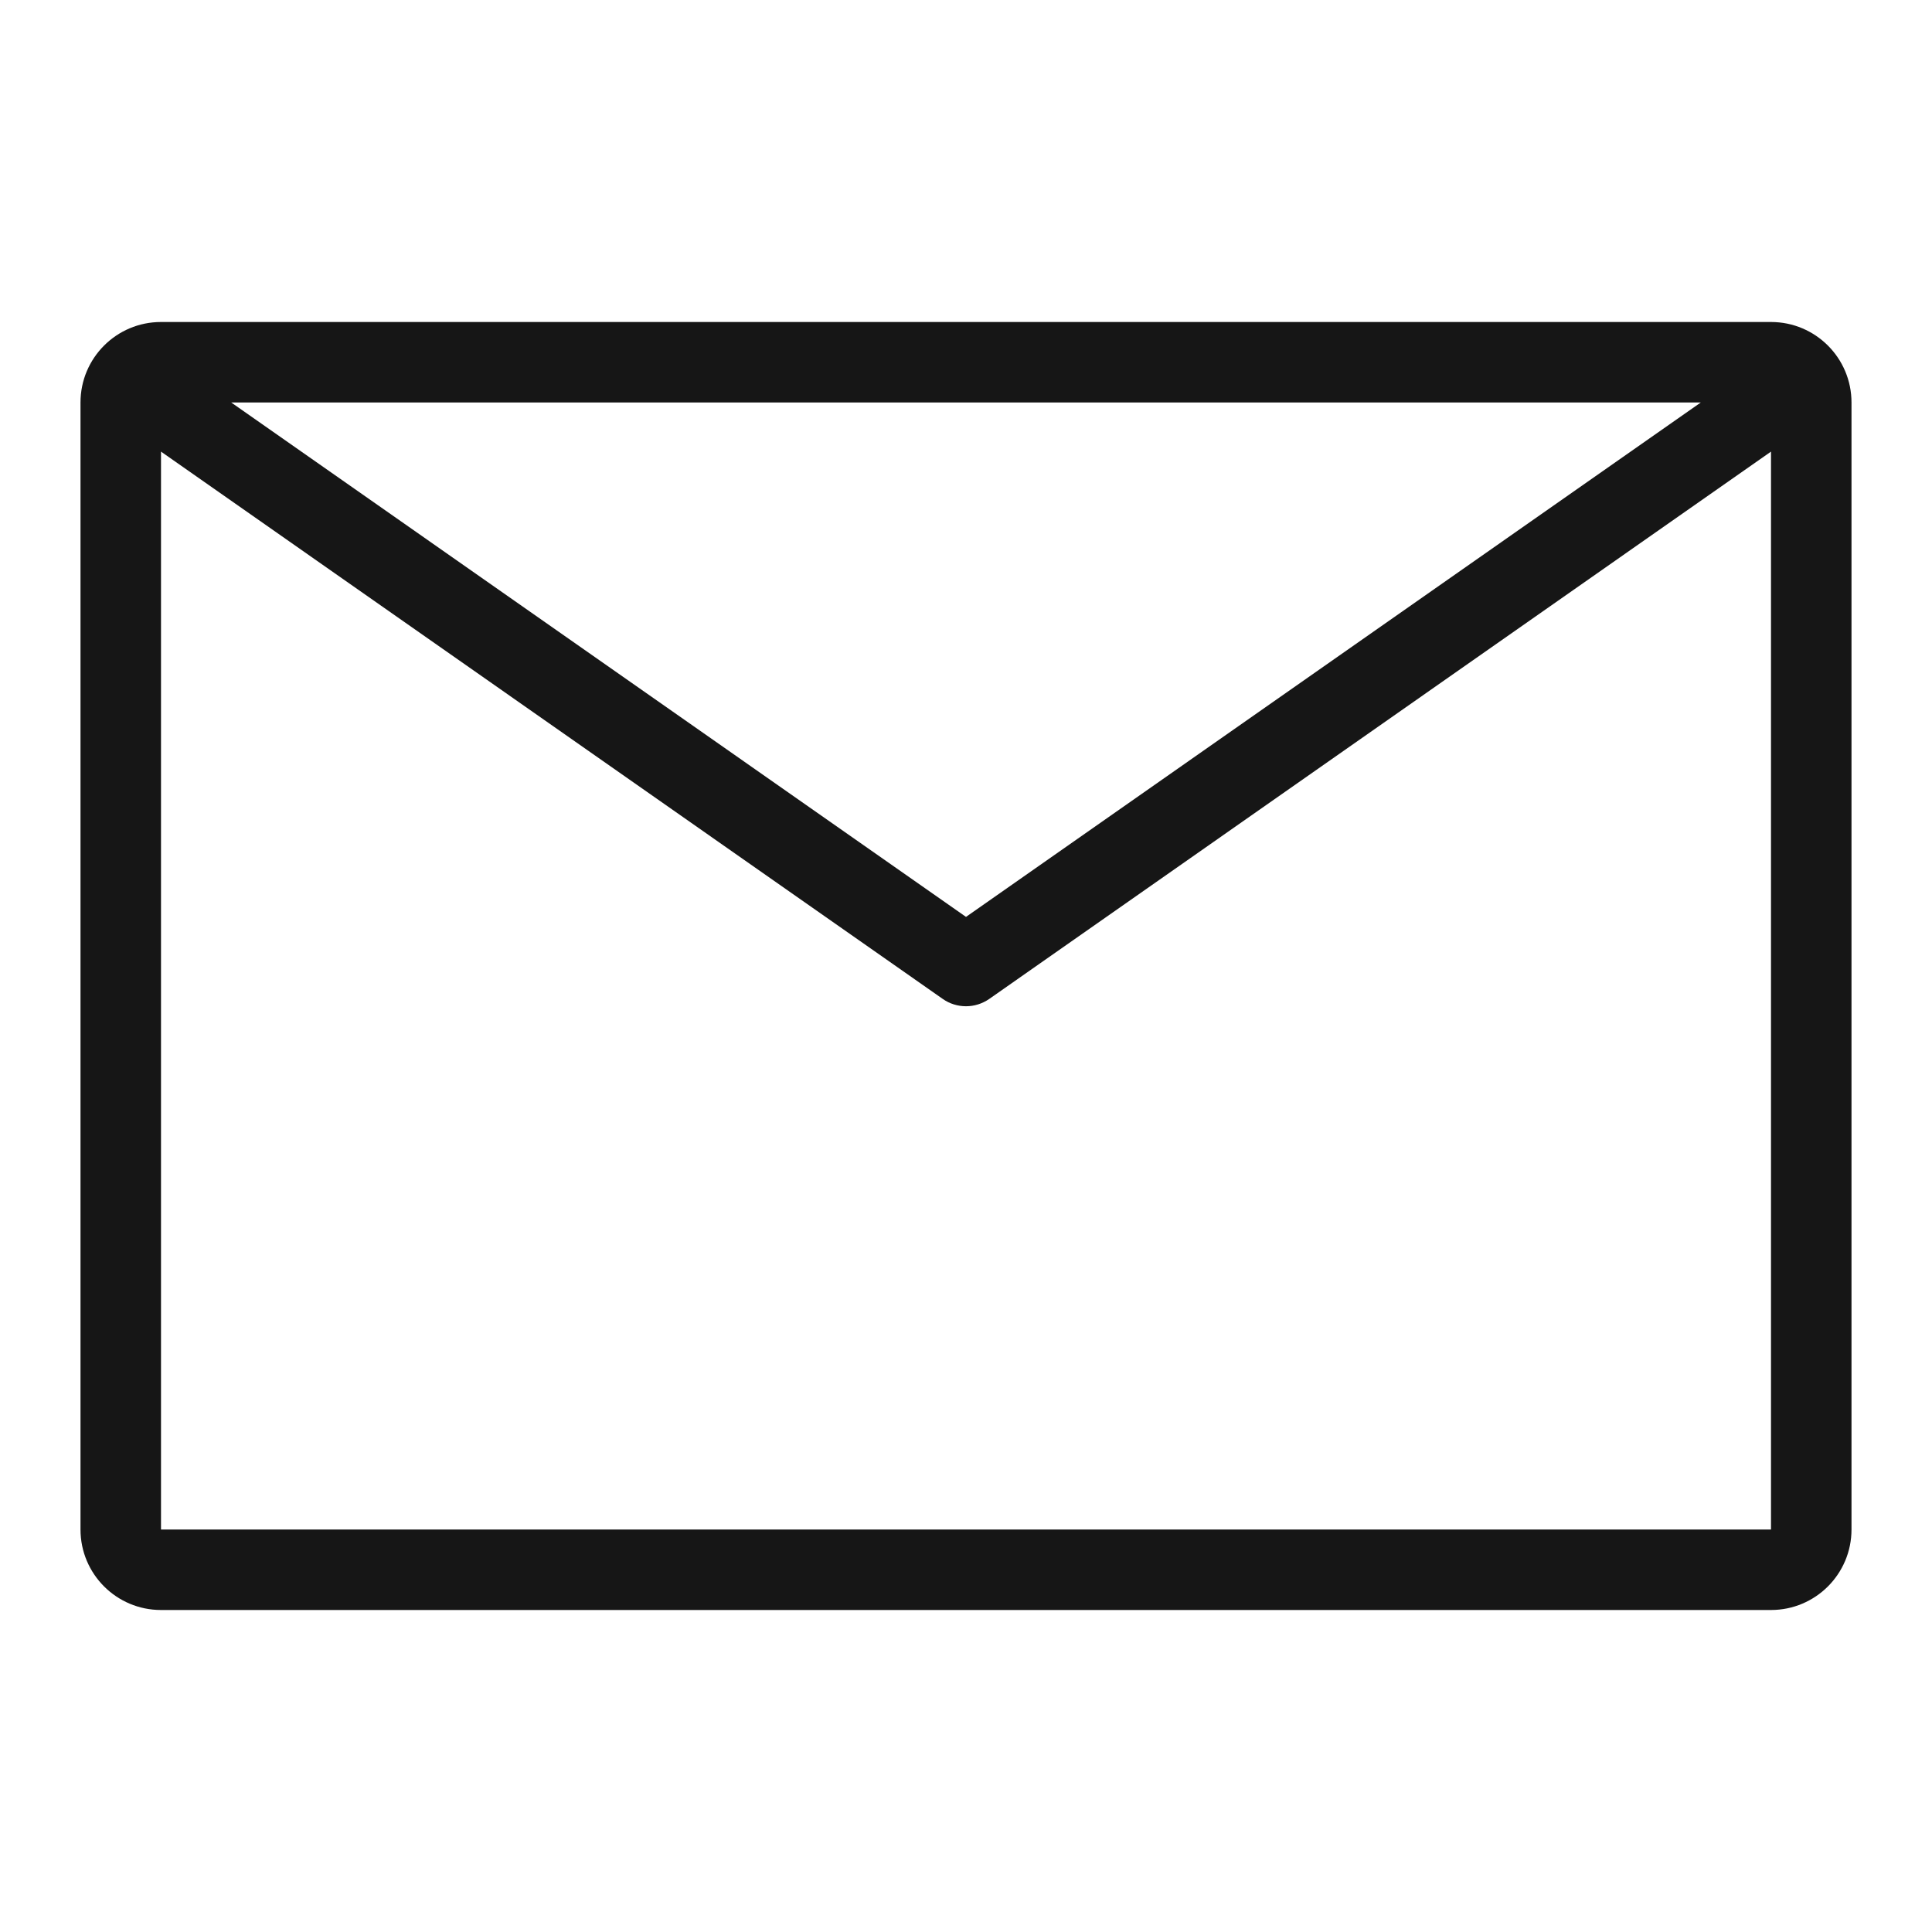 <svg width="96" height="96" viewBox="0 0 96 96" fill="none" xmlns="http://www.w3.org/2000/svg">
<path d="M88 16H8C5.79 16 4 17.79 4 20V76C4 78.21 5.79 80 8 80H88C90.21 80 92 78.21 92 76V20C92 17.79 90.21 16 88 16ZM84.51 20L48 45.56L11.49 20H84.51ZM8 76V22.44L46.85 49.64C47.19 49.88 47.6 50 48 50C48.4 50 48.8 49.88 49.15 49.64L88 22.44V76H8Z" fill="#161616"/>
</svg>
